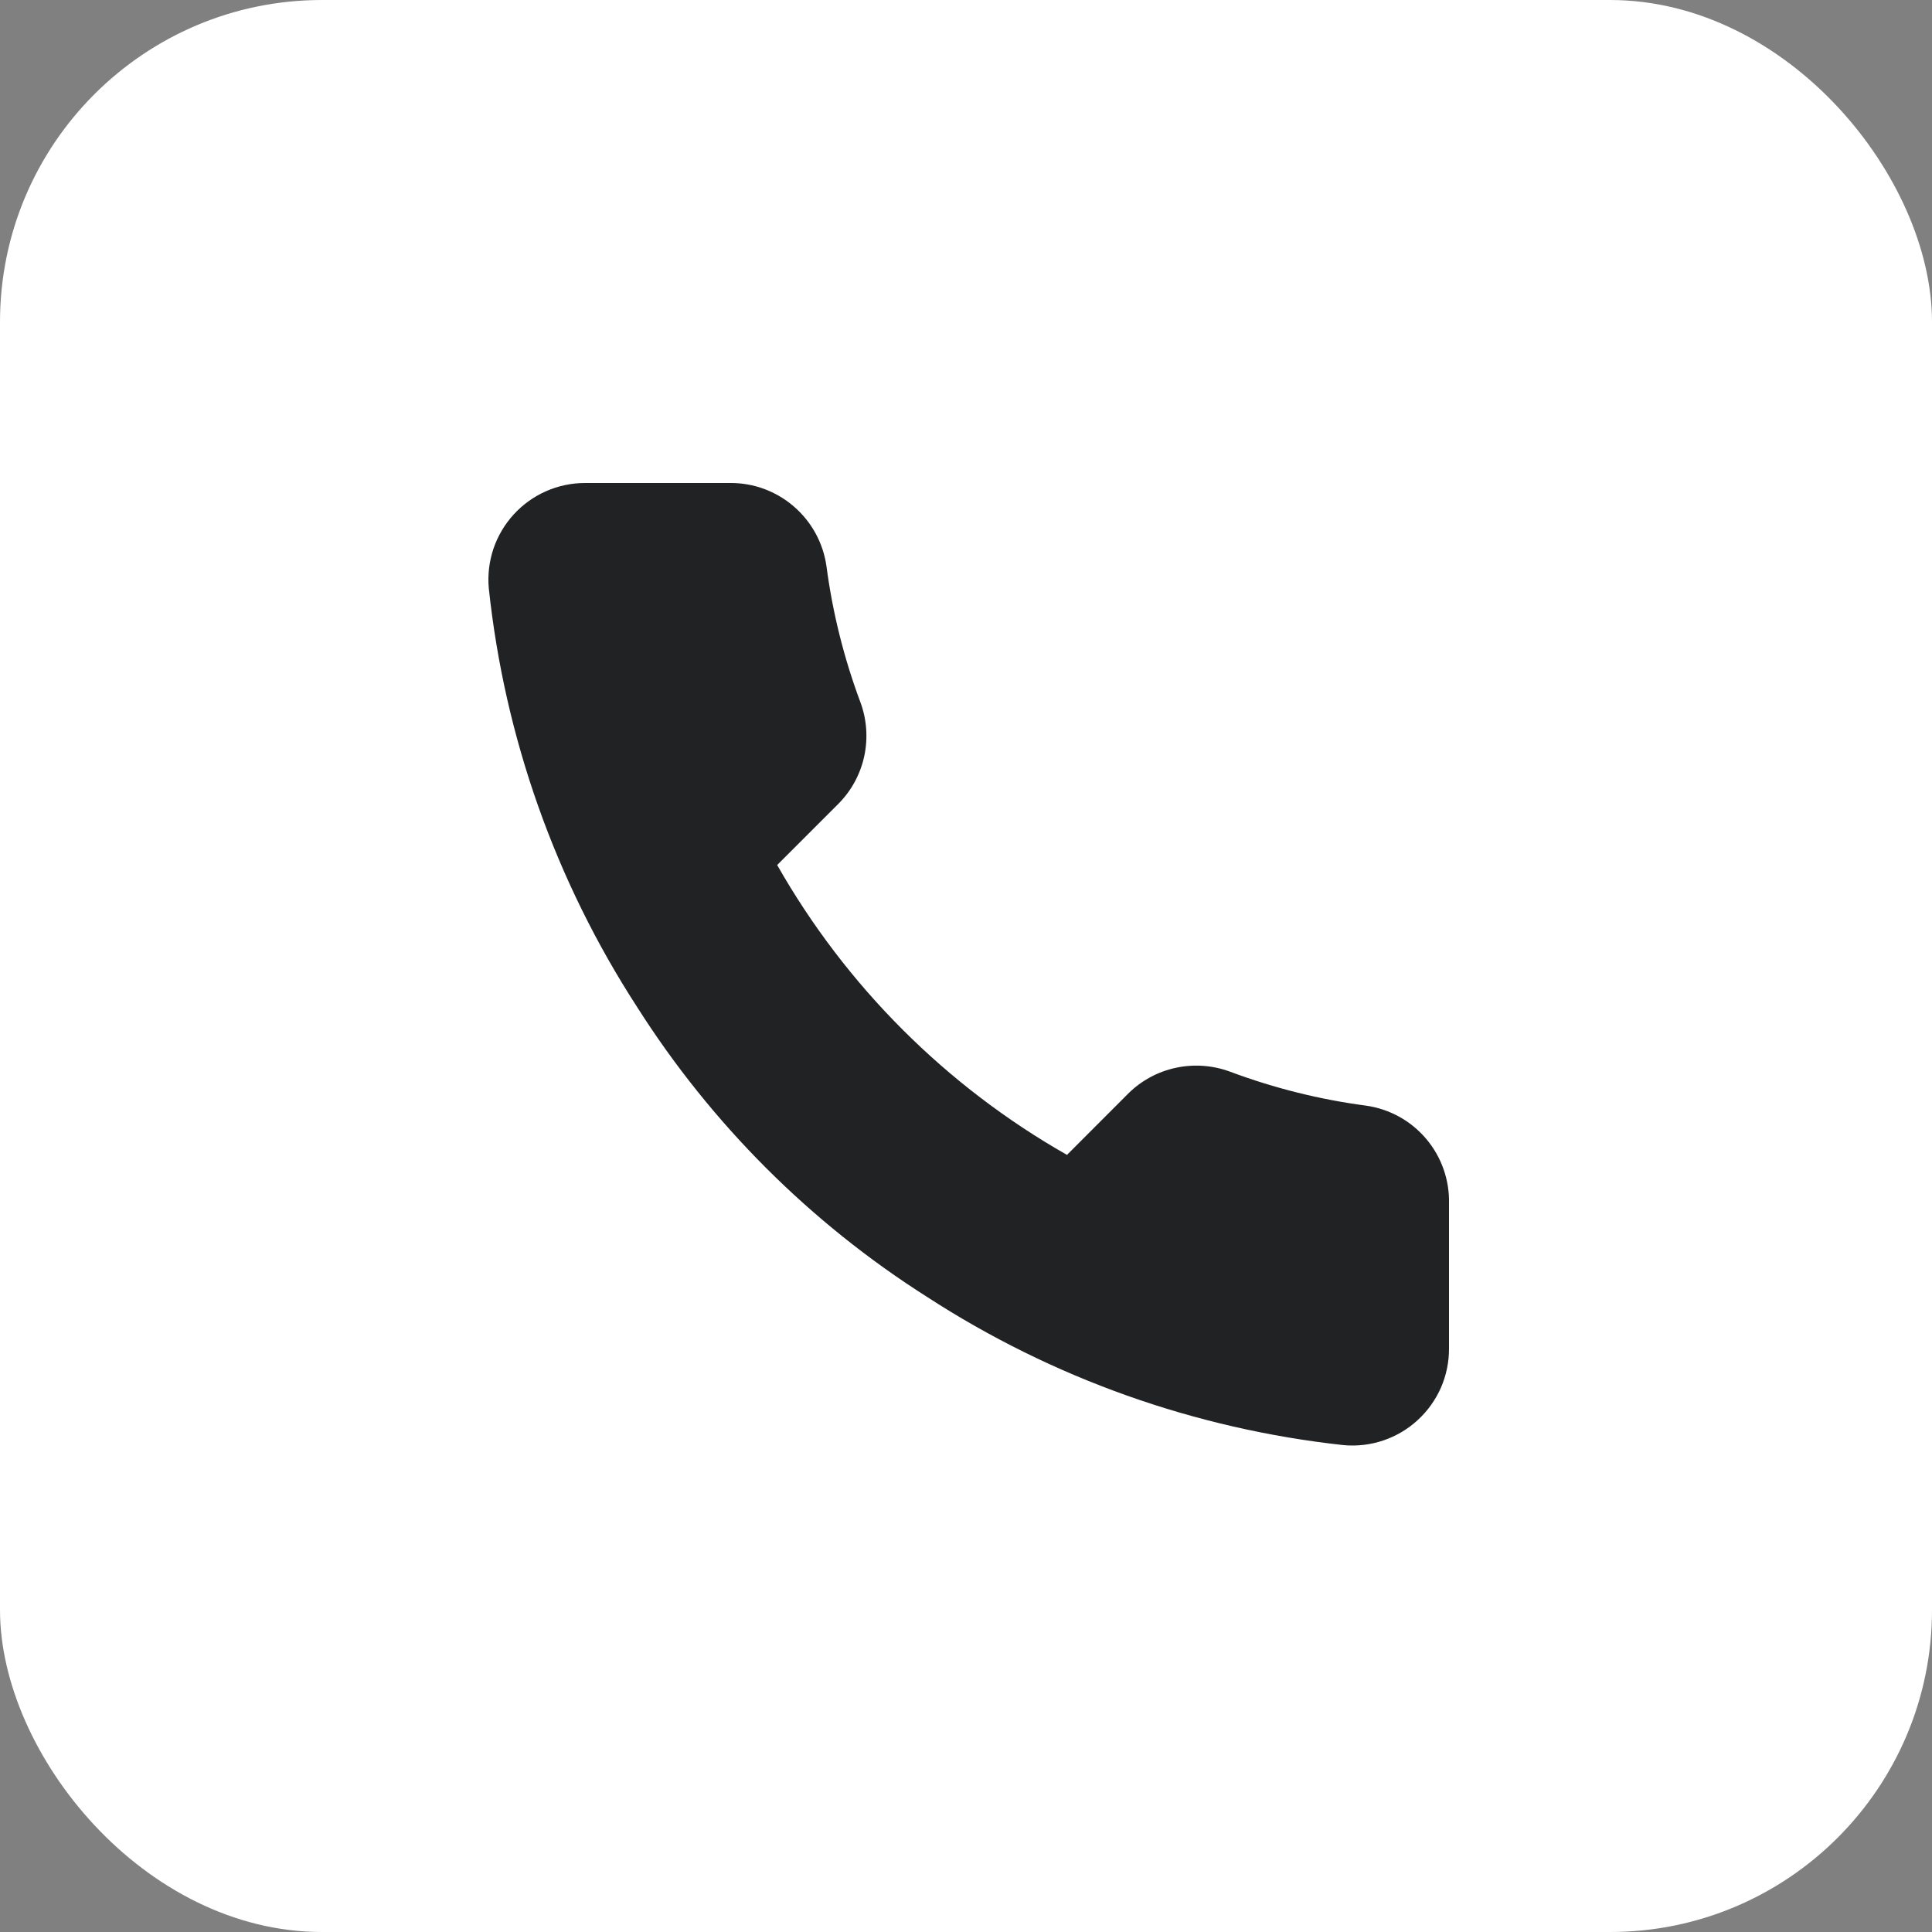 <?xml version="1.0" encoding="UTF-8"?> <svg xmlns="http://www.w3.org/2000/svg" width="30" height="30" viewBox="0 0 30 30" fill="none"><rect x="0" y="0" width="30" height="30" fill="#808080" stroke="none"/><rect width="30" height="30" rx="5" fill="white"></rect><path d="M22.5 18.69V20.94C22.501 21.149 22.458 21.356 22.375 21.547C22.291 21.738 22.168 21.91 22.014 22.051C21.86 22.193 21.678 22.3 21.481 22.367C21.283 22.434 21.073 22.459 20.865 22.44C18.557 22.189 16.34 21.401 14.393 20.137C12.58 18.986 11.044 17.45 9.893 15.637C8.625 13.681 7.836 11.453 7.59 9.135C7.571 8.928 7.596 8.719 7.662 8.521C7.729 8.324 7.836 8.143 7.976 7.989C8.117 7.835 8.287 7.712 8.478 7.628C8.668 7.544 8.874 7.5 9.083 7.5H11.333C11.697 7.496 12.049 7.625 12.325 7.863C12.601 8.1 12.782 8.43 12.833 8.79C12.928 9.51 13.104 10.217 13.358 10.898C13.459 11.166 13.48 11.458 13.421 11.738C13.361 12.019 13.222 12.276 13.02 12.48L12.068 13.432C13.135 15.31 14.69 16.865 16.568 17.933L17.52 16.98C17.724 16.778 17.981 16.639 18.262 16.58C18.542 16.52 18.834 16.542 19.103 16.642C19.783 16.896 20.49 17.073 21.21 17.168C21.574 17.219 21.907 17.402 22.145 17.683C22.383 17.964 22.509 18.322 22.5 18.69Z" fill="#212223"></path></svg> 